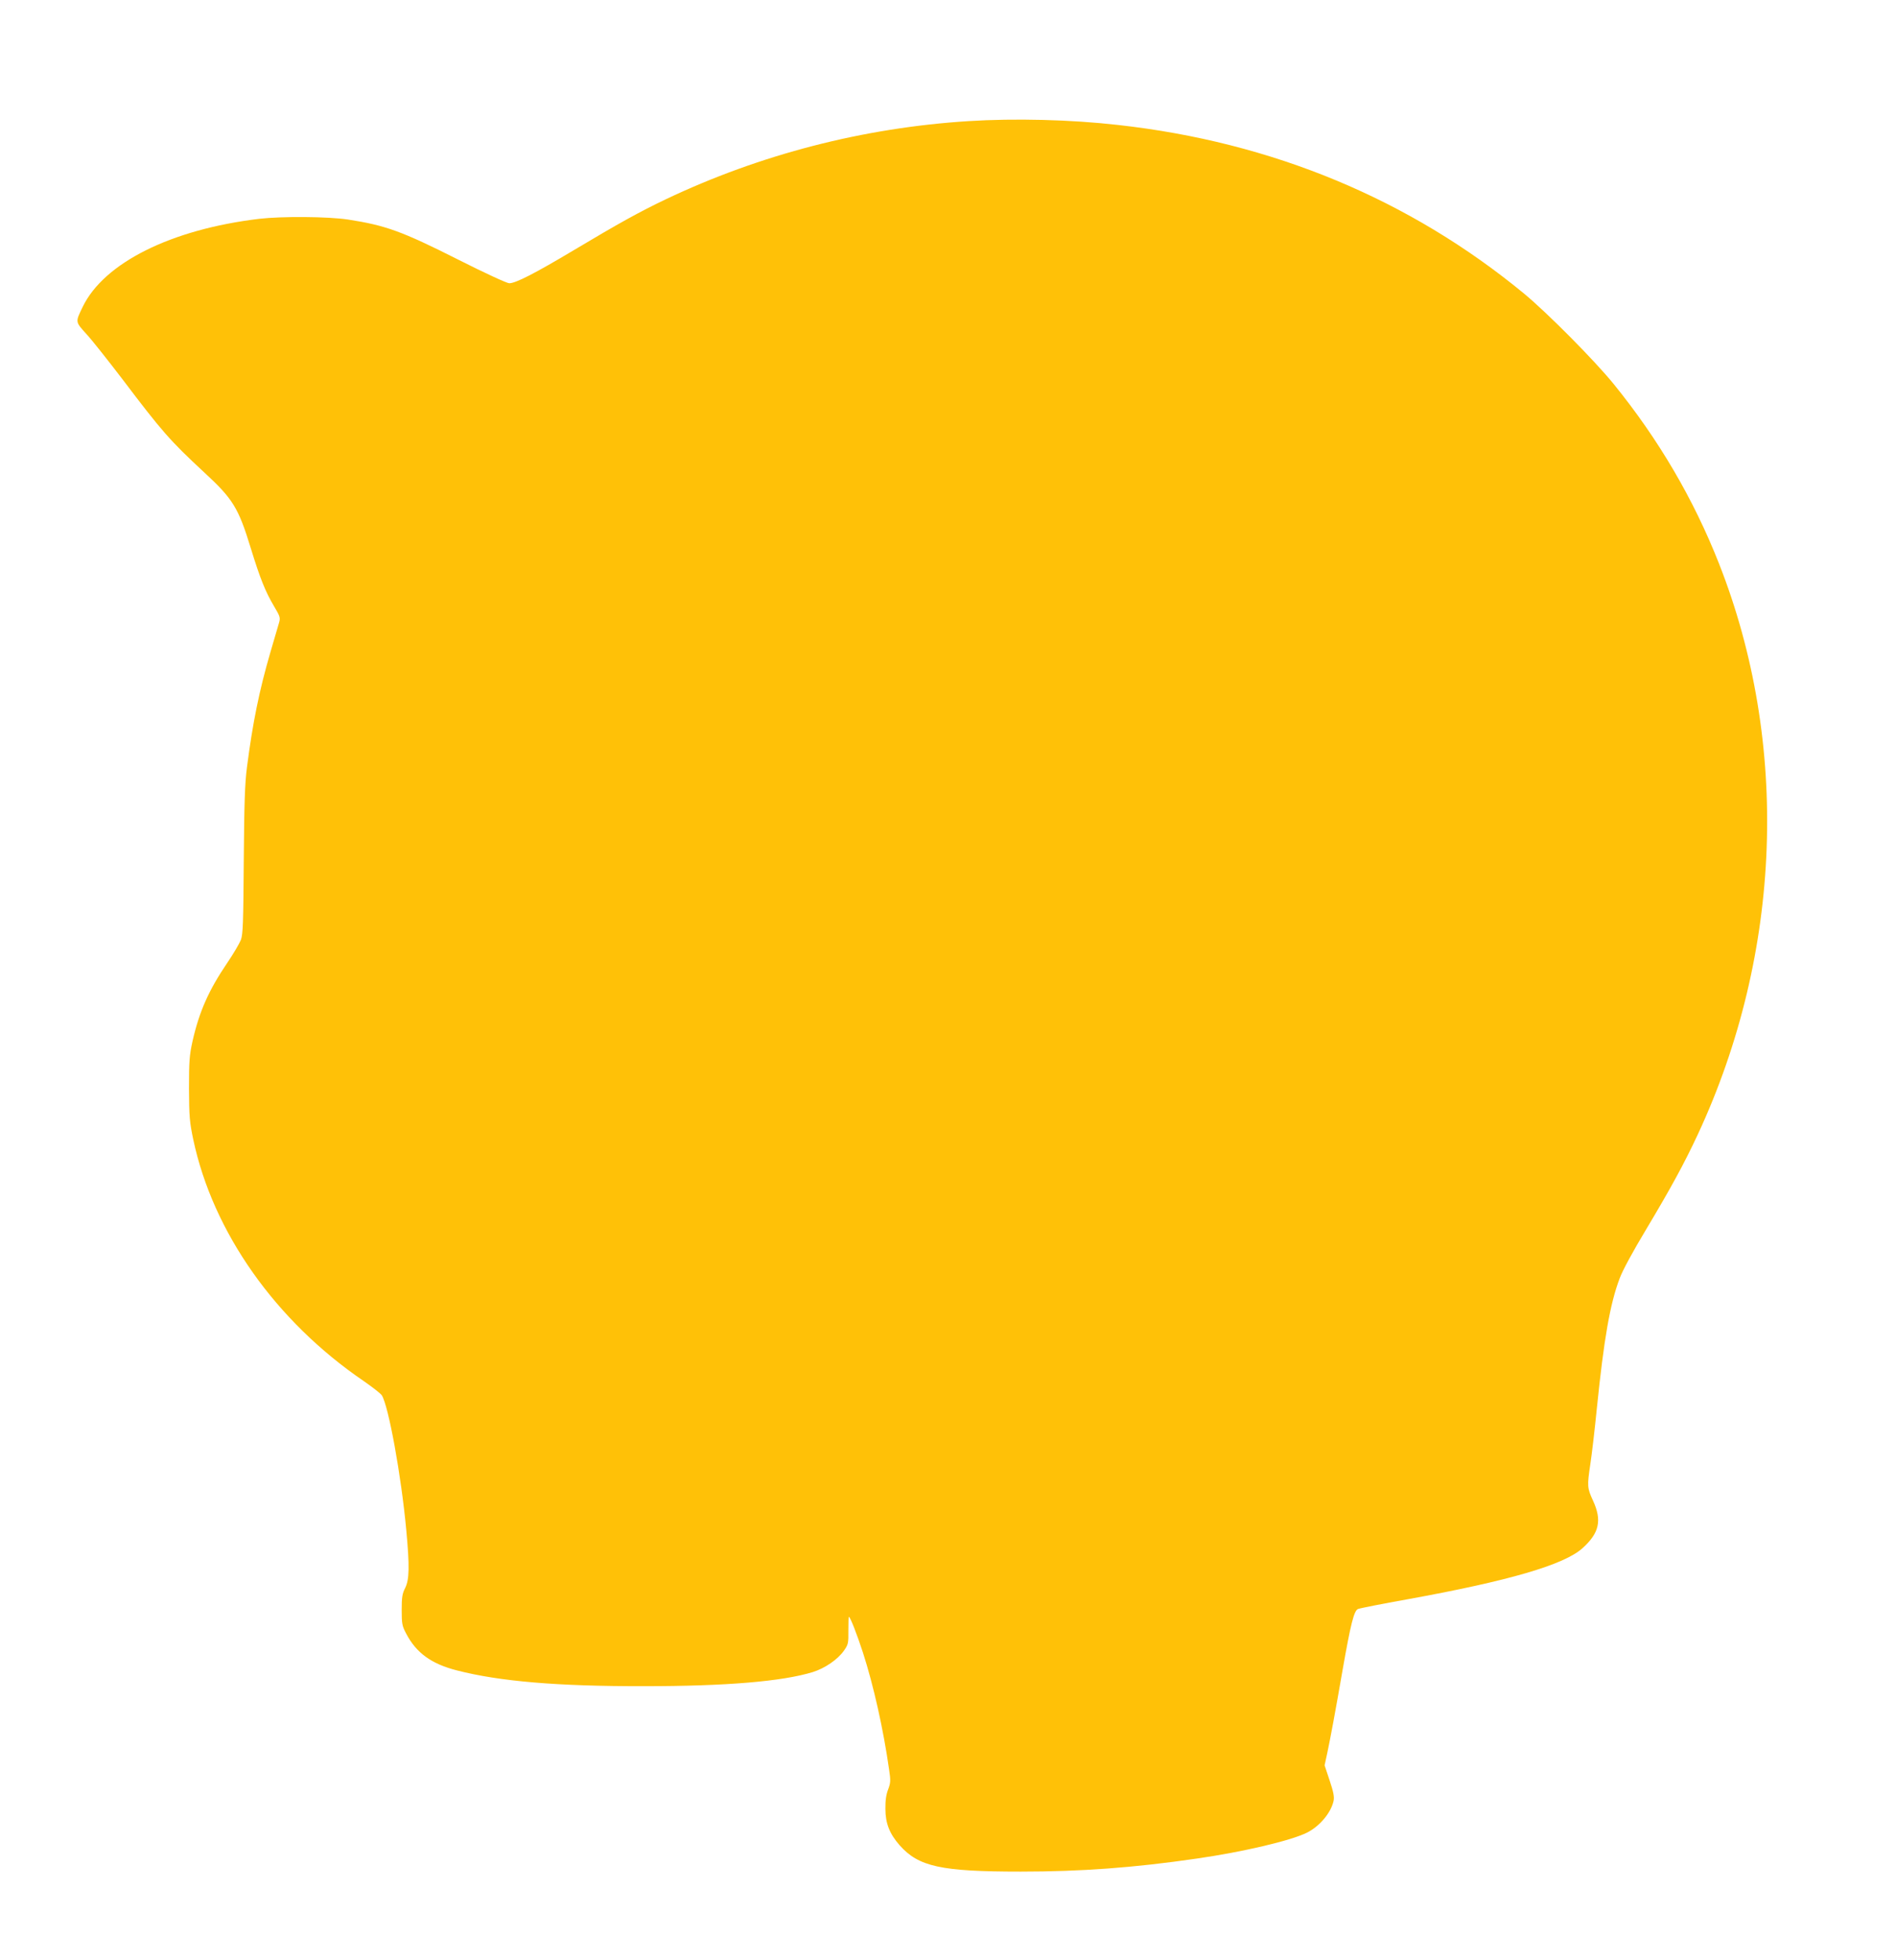 <?xml version="1.0" standalone="no"?>
<!DOCTYPE svg PUBLIC "-//W3C//DTD SVG 20010904//EN"
 "http://www.w3.org/TR/2001/REC-SVG-20010904/DTD/svg10.dtd">
<svg version="1.0" xmlns="http://www.w3.org/2000/svg"
 width="1239pt" height="1280pt" viewBox="0 0 1239 1280"
 preserveAspectRatio="xMidYMid meet">
<g transform="translate(0,1280) scale(0.1,-0.1)"
fill="#ffc107" stroke="none">
<path d="M6330 12009 c-687 -43 -1364 -218 -1980 -511 -172 -82 -307 -157
-597 -330 -258 -154 -383 -218 -425 -218 -15 0 -159 66 -335 155 -367 185
-473 223 -718 261 -132 20 -432 22 -580 5 -578 -69 -1016 -288 -1155 -576 -48
-100 -49 -95 25 -177 37 -40 141 -172 233 -292 261 -345 313 -404 535 -610
189 -174 225 -232 306 -497 61 -198 95 -283 152 -379 40 -67 42 -75 32 -109
-6 -20 -31 -106 -56 -191 -73 -250 -116 -463 -153 -750 -14 -107 -18 -235 -21
-610 -3 -408 -5 -481 -19 -519 -9 -23 -49 -91 -89 -150 -121 -178 -183 -318
-227 -512 -20 -91 -23 -130 -23 -309 1 -184 4 -218 28 -333 129 -606 538
-1185 1115 -1578 56 -39 109 -80 117 -92 44 -70 127 -524 160 -881 22 -237 20
-322 -7 -377 -19 -37 -23 -60 -23 -144 0 -91 3 -105 29 -154 66 -127 166 -199
332 -241 280 -72 658 -104 1224 -103 535 0 902 31 1101 92 80 25 163 82 204
140 28 40 30 48 29 132 0 49 1 89 3 89 9 0 52 -111 92 -233 69 -213 134 -503
171 -764 11 -73 10 -87 -6 -130 -13 -33 -19 -73 -18 -128 0 -93 27 -162 93
-237 124 -140 270 -172 791 -172 393 0 738 25 1150 85 306 44 619 118 722 170
83 42 157 131 173 208 5 25 -1 58 -26 132 l-33 99 18 83 c20 95 51 259 100
542 53 301 74 384 100 396 11 5 158 34 326 64 662 120 1021 225 1141 333 110
99 129 181 69 311 -38 83 -39 94 -17 241 9 58 28 220 42 360 46 452 86 684
149 850 19 52 87 177 173 320 162 271 248 428 339 623 550 1183 601 2551 137
3727 -166 421 -394 810 -688 1172 -125 154 -433 464 -585 590 -749 617 -1646
990 -2655 1102 -307 35 -676 44 -975 25z"/>
</g>
</svg>
